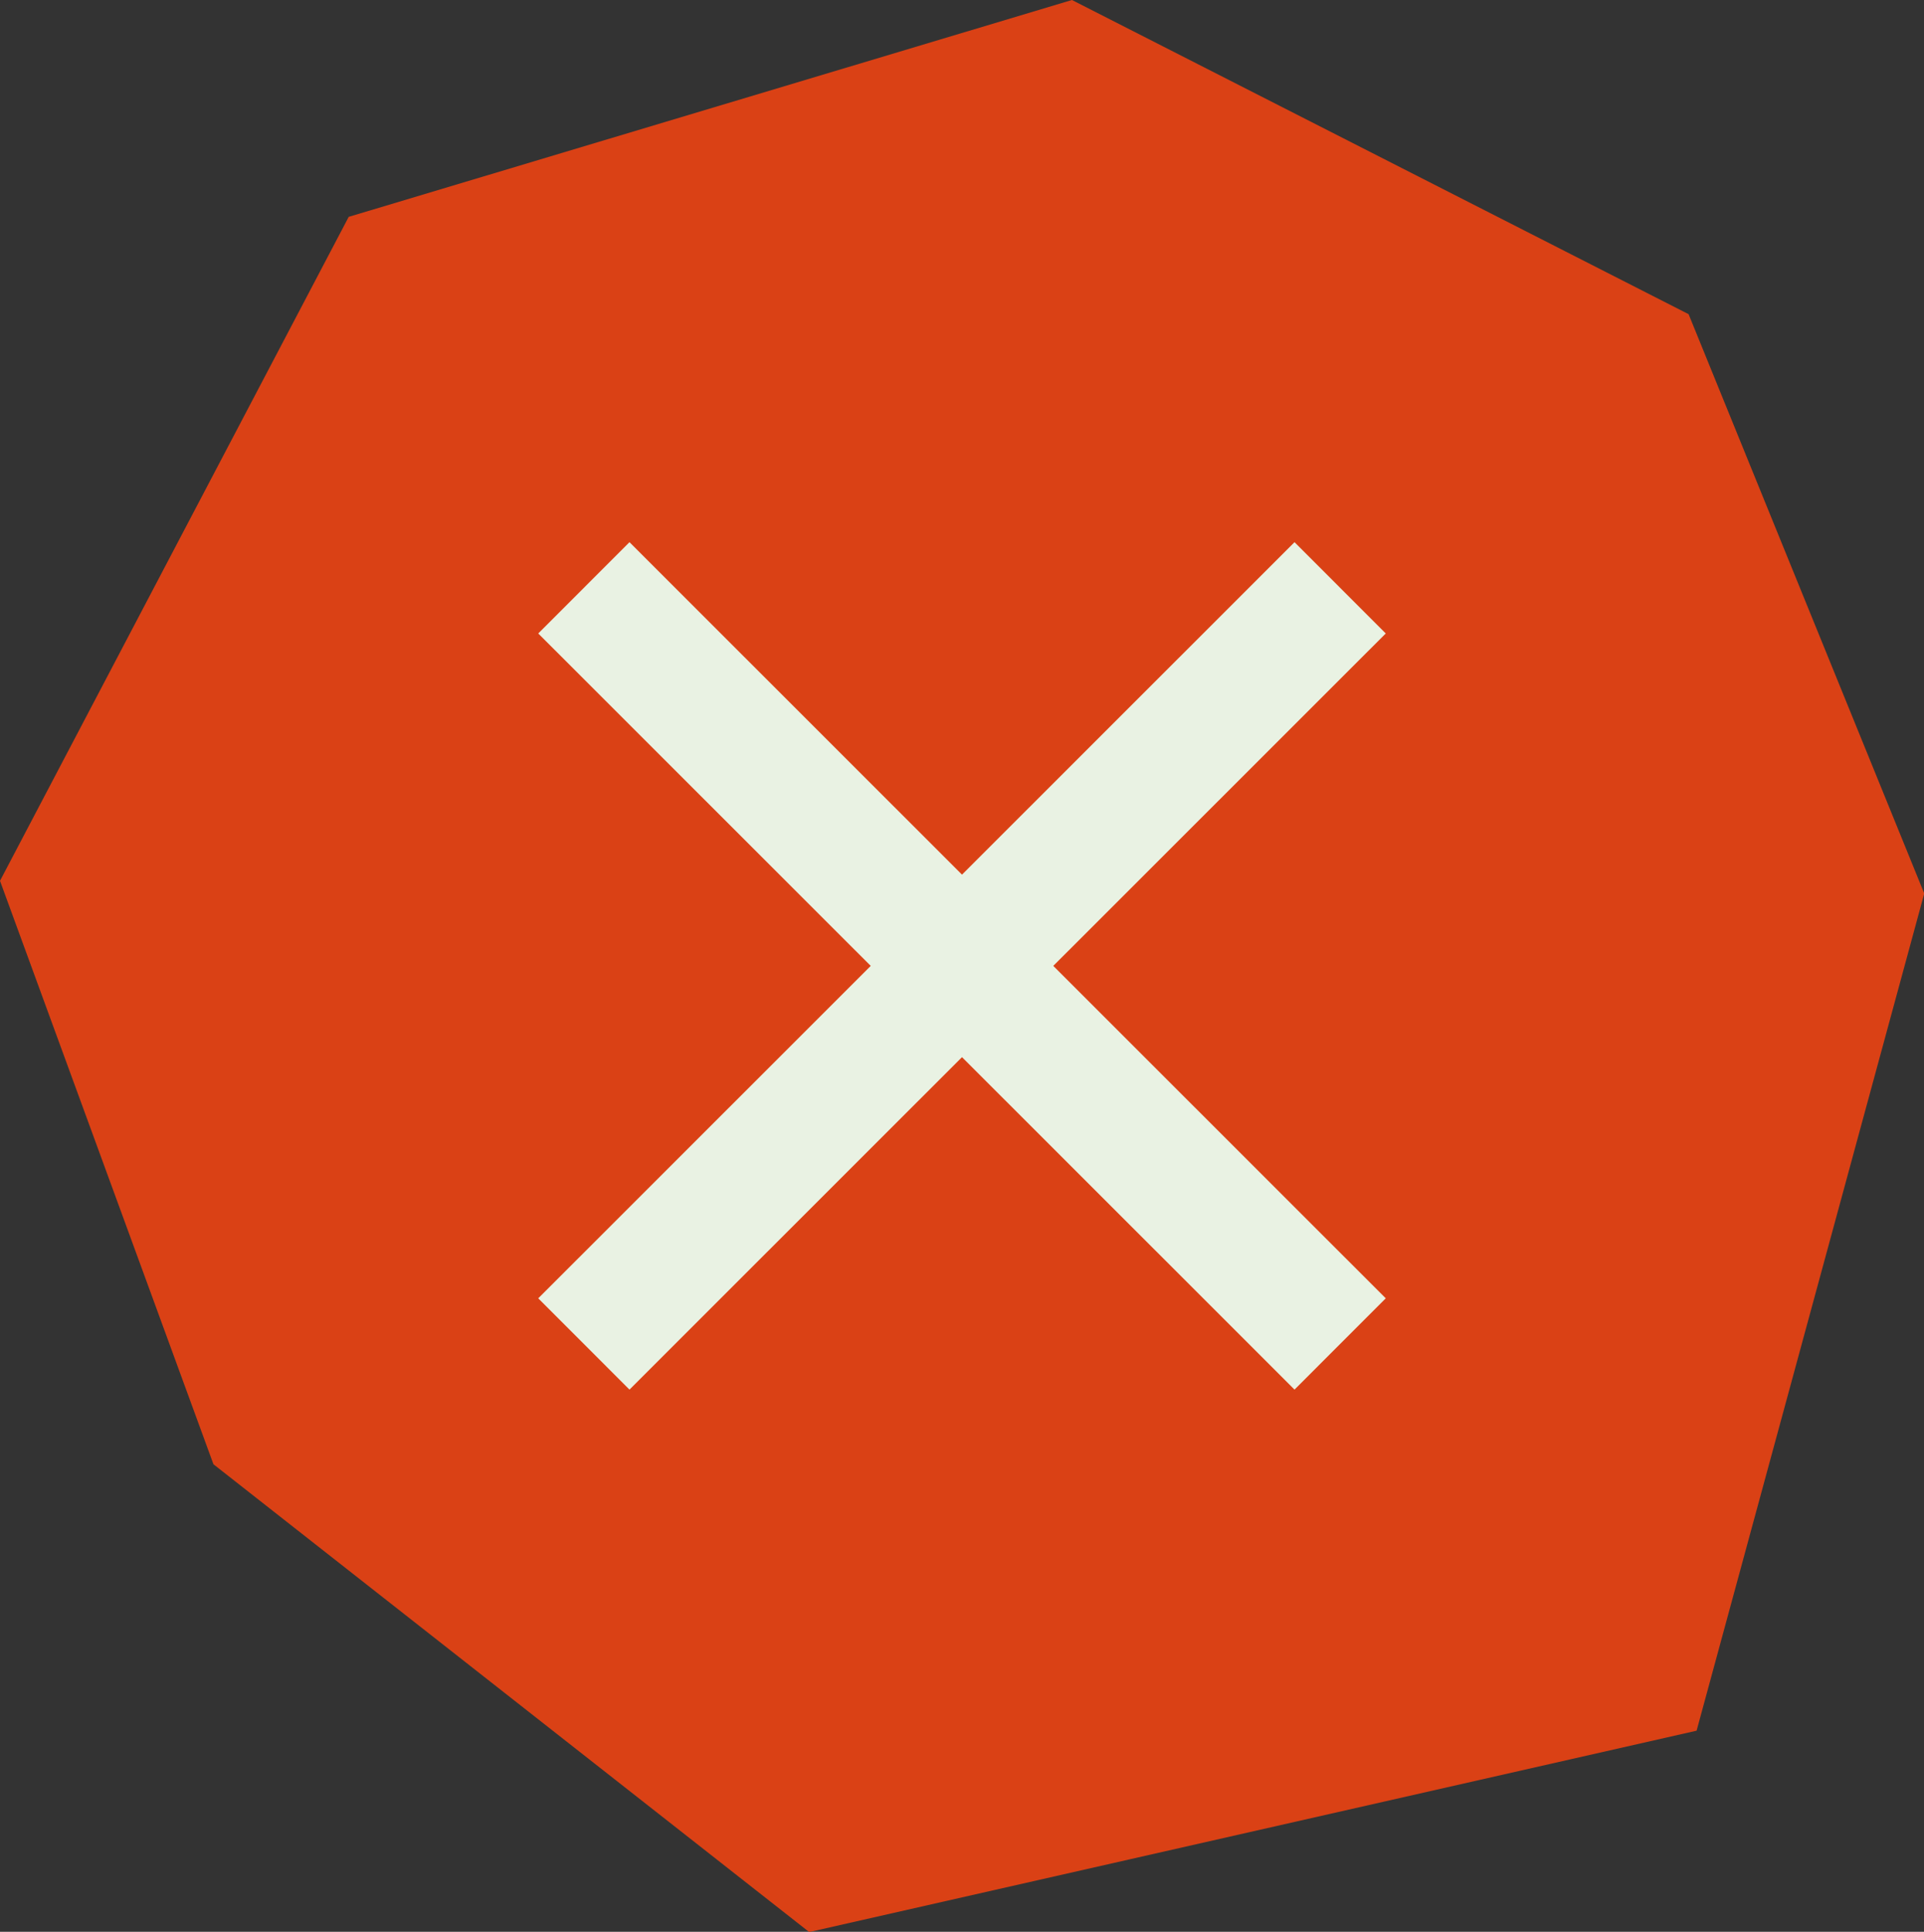 <?xml version="1.0" encoding="UTF-8"?>
<svg id="Camada_2" data-name="Camada 2" xmlns="http://www.w3.org/2000/svg" viewBox="0 0 74.54 74.83">
  <rect x="0" y="0" width="74.54" height="74.83" fill="#333333" stroke="none"/>
  <defs>
    <style>
      .cls-1 {
        fill: #da4115;
      }

      .cls-2 {
        fill: none;
        stroke: #e9f2e3;
        stroke-miterlimit: 10;
        stroke-width: 5px;
      }
    </style>
  </defs>
  <g id="Camada_2-2" data-name="Camada 2">
    <g>
      <path class="cls-1" d="M41.53,0l23.89,12.17,9.13,22.44-8.82,32.43-34.38,7.8-23.08-18.12L0,34.12,13.51,8.4,41.53,0Z"/>
      <line class="cls-2" x1="22.62" y1="22.77" x2="51.92" y2="52.06"/>
      <line class="cls-2" x1="22.62" y1="52.06" x2="51.92" y2="22.77"/>
    </g>
  </g>
</svg>